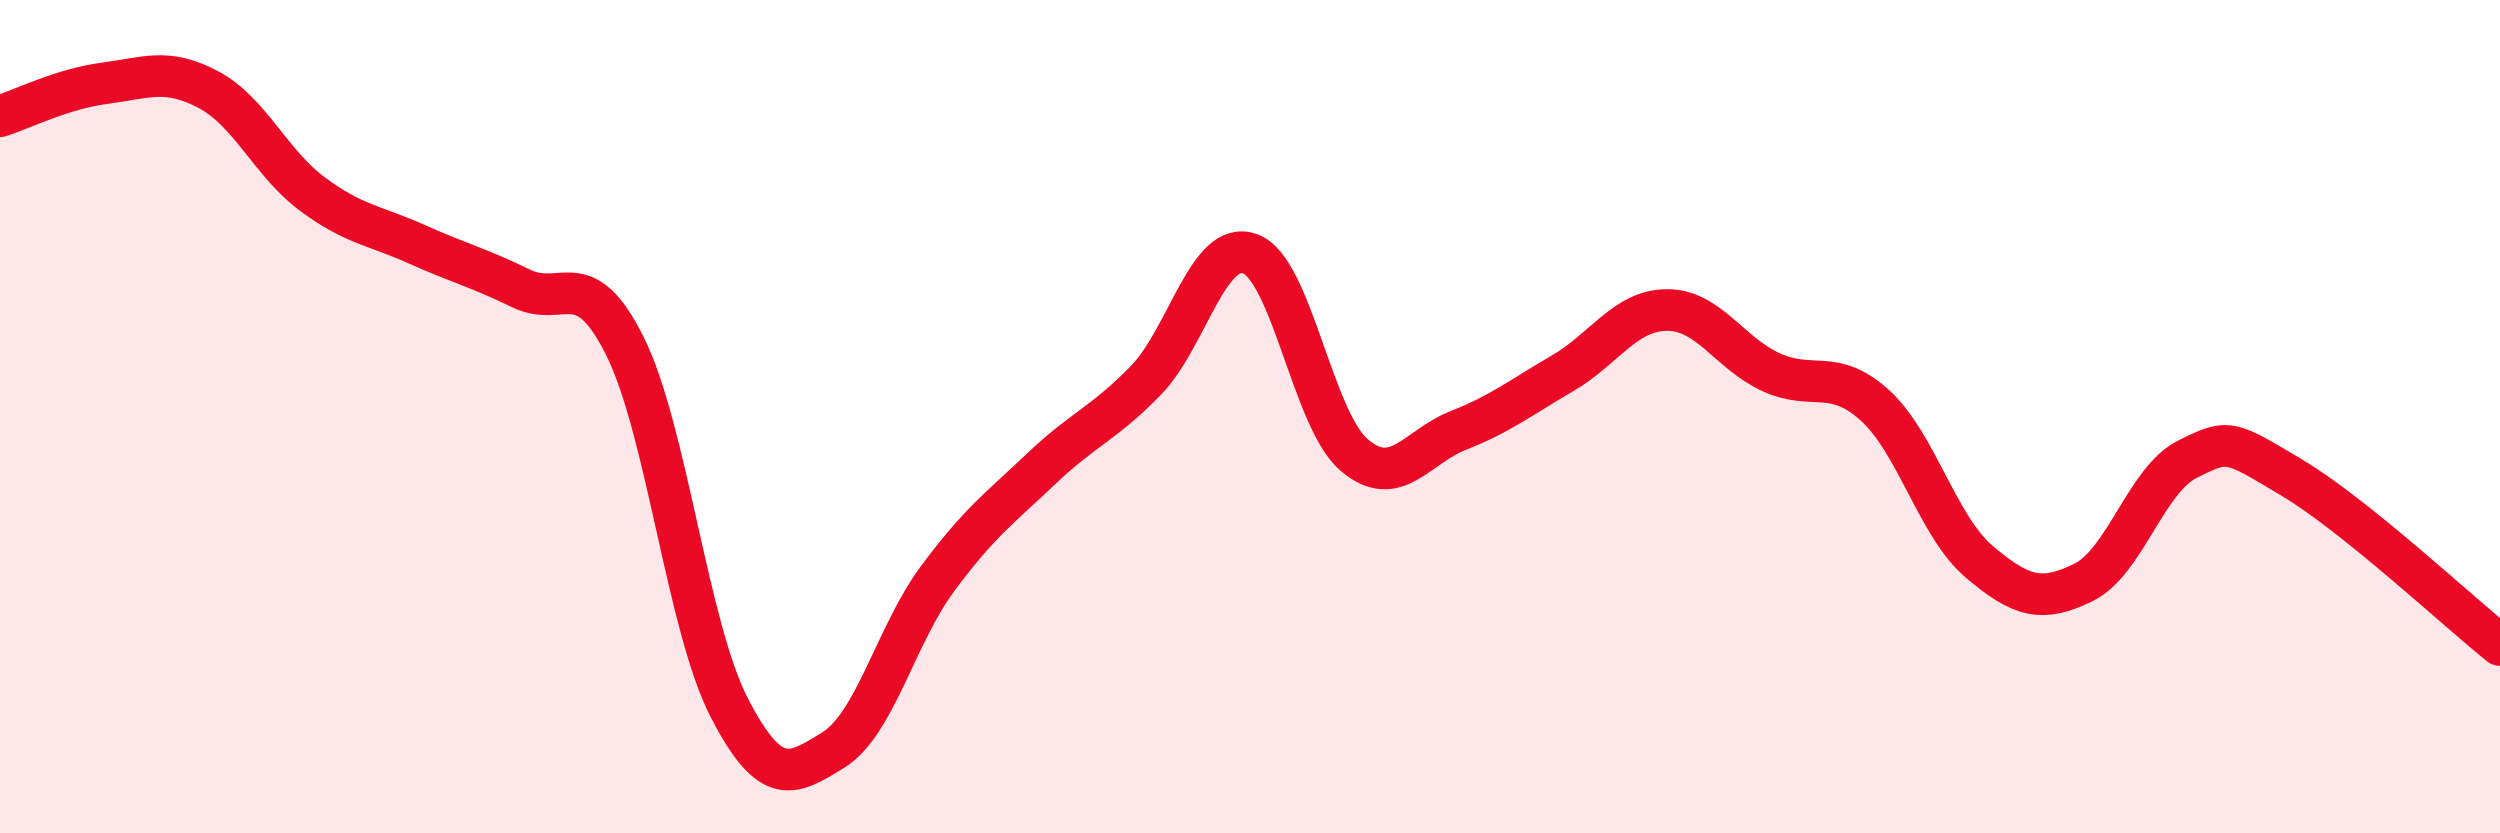 
    <svg width="60" height="20" viewBox="0 0 60 20" xmlns="http://www.w3.org/2000/svg">
      <path
        d="M 0,2.79 C 0.5,2.63 1.5,2.13 2.5,2 C 3.5,1.87 4,1.62 5,2.15 C 6,2.68 6.5,3.92 7.5,4.66 C 8.5,5.4 9,5.41 10,5.86 C 11,6.31 11.5,6.43 12.5,6.92 C 13.5,7.41 14,6.3 15,8.31 C 16,10.32 16.5,15.04 17.5,16.98 C 18.5,18.92 19,18.62 20,18 C 21,17.38 21.5,15.24 22.5,13.89 C 23.5,12.54 24,12.19 25,11.24 C 26,10.29 26.5,10.16 27.5,9.13 C 28.5,8.1 29,5.73 30,6.09 C 31,6.45 31.5,10.07 32.5,10.92 C 33.5,11.77 34,10.72 35,10.33 C 36,9.94 36.5,9.54 37.5,8.96 C 38.5,8.38 39,7.45 40,7.44 C 41,7.43 41.5,8.47 42.5,8.93 C 43.5,9.39 44,8.82 45,9.73 C 46,10.64 46.5,12.63 47.5,13.48 C 48.5,14.33 49,14.47 50,13.98 C 51,13.49 51.5,11.52 52.5,11.02 C 53.5,10.52 53.5,10.57 55,11.46 C 56.5,12.35 59,14.68 60,15.48L60 20L0 20Z"
        fill="#EB0A25"
        opacity="0.1"
        stroke-linecap="round"
        stroke-linejoin="round"
      />
      <path
        d="M 0,2.79 C 0.5,2.63 1.5,2.13 2.5,2 C 3.5,1.87 4,1.62 5,2.15 C 6,2.68 6.5,3.92 7.5,4.66 C 8.5,5.4 9,5.41 10,5.86 C 11,6.31 11.5,6.43 12.5,6.92 C 13.5,7.41 14,6.3 15,8.31 C 16,10.32 16.5,15.04 17.5,16.98 C 18.5,18.92 19,18.62 20,18 C 21,17.38 21.5,15.24 22.5,13.89 C 23.5,12.54 24,12.19 25,11.24 C 26,10.29 26.5,10.16 27.5,9.13 C 28.5,8.1 29,5.73 30,6.09 C 31,6.45 31.5,10.07 32.5,10.92 C 33.5,11.77 34,10.72 35,10.33 C 36,9.94 36.5,9.54 37.5,8.96 C 38.5,8.38 39,7.45 40,7.44 C 41,7.43 41.5,8.47 42.5,8.93 C 43.5,9.39 44,8.82 45,9.73 C 46,10.64 46.5,12.63 47.5,13.48 C 48.5,14.33 49,14.47 50,13.98 C 51,13.49 51.5,11.52 52.5,11.02 C 53.5,10.52 53.5,10.57 55,11.46 C 56.5,12.35 59,14.68 60,15.48"
        stroke="#EB0A25"
        stroke-width="1"
        fill="none"
        stroke-linecap="round"
        stroke-linejoin="round"
      />
    </svg>
  